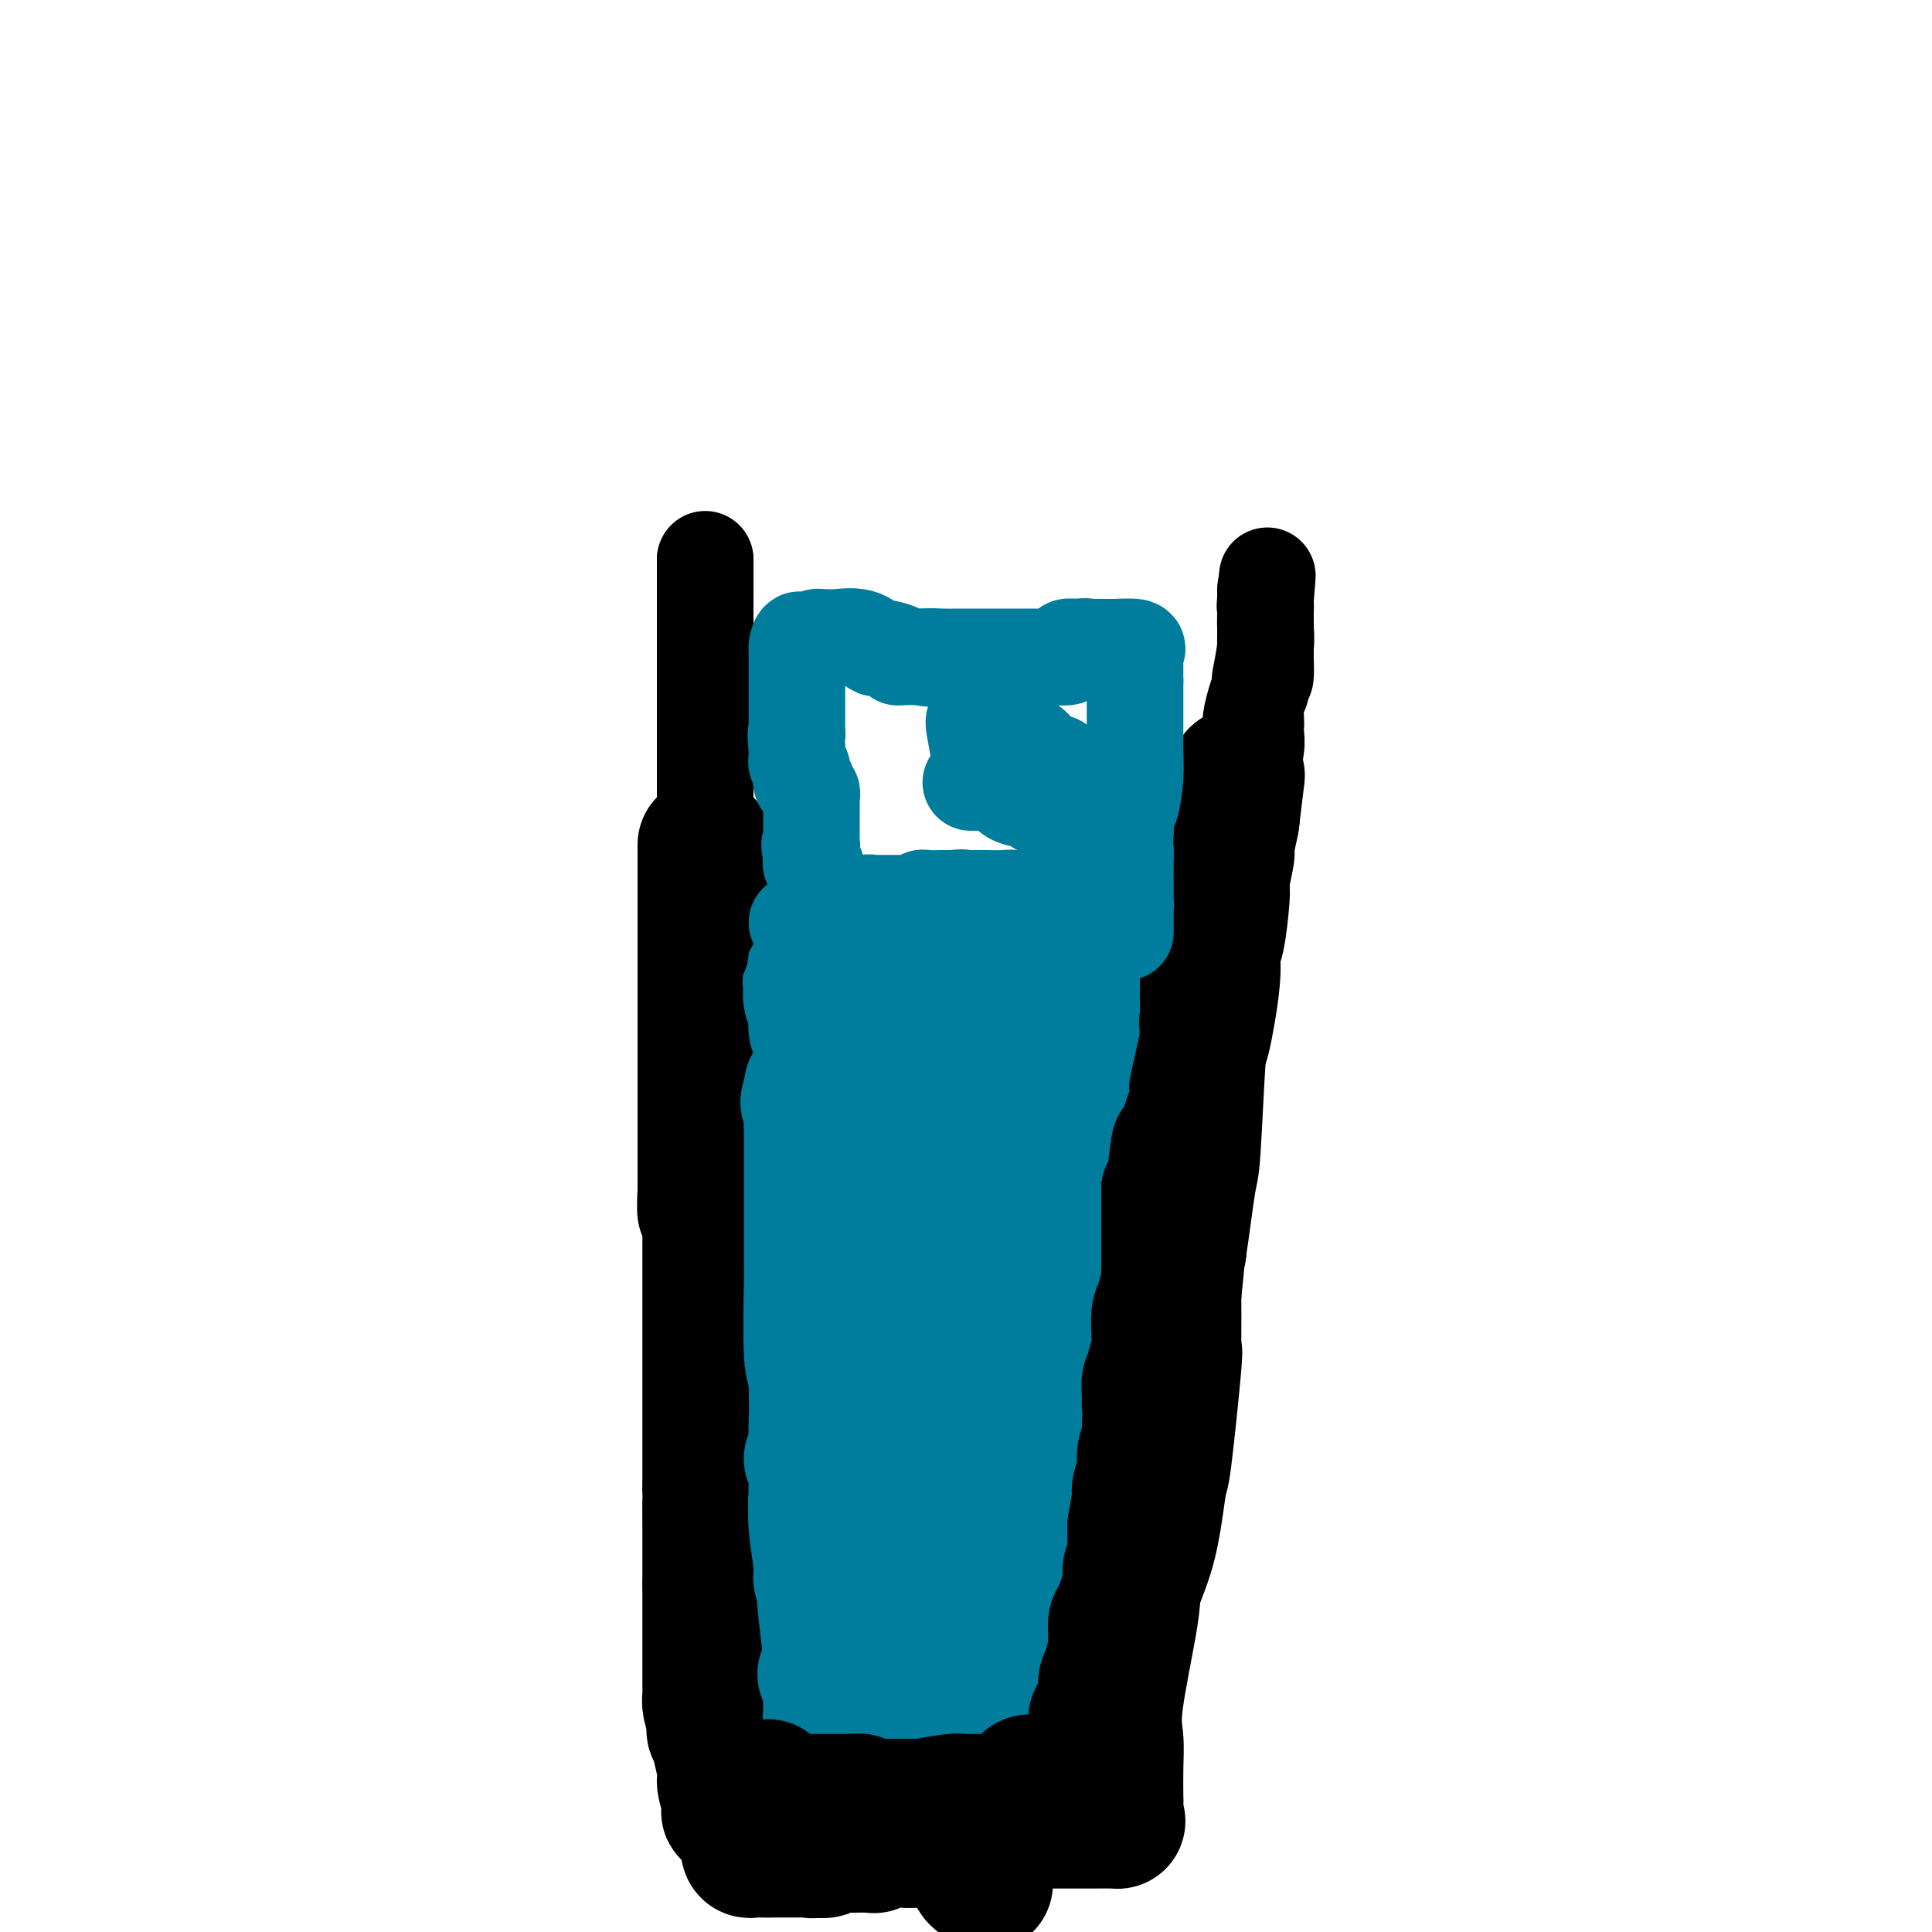 <svg viewBox='0 0 400 400' version='1.1' xmlns='http://www.w3.org/2000/svg' xmlns:xlink='http://www.w3.org/1999/xlink'><g fill='none' stroke='#000000' stroke-width='28' stroke-linecap='round' stroke-linejoin='round'><path d='M146,175c0.000,-0.108 0.000,-0.216 0,0c0.000,0.216 0.000,0.756 0,1c0.000,0.244 0.000,0.193 0,1c-0.000,0.807 -0.000,2.473 0,3c0.000,0.527 0.000,-0.085 0,0c0.000,0.085 -0.000,0.868 0,1c0.000,0.132 0.000,-0.387 0,1c0.000,1.387 0.000,4.681 0,6c0.000,1.319 0.000,0.663 0,1c0.000,0.337 0.000,1.669 0,3'/><path d='M146,192c0.000,2.693 0.000,0.925 0,1c0.000,0.075 0.000,1.995 0,3c-0.000,1.005 -0.000,1.097 0,1c0.000,-0.097 0.000,-0.384 0,0c0.000,0.384 -0.000,1.437 0,3c0.000,1.563 0.000,3.636 0,7c0.000,3.364 0.000,8.020 0,10c0.000,1.980 0.000,1.284 0,1c0.000,-0.284 0.000,-0.156 0,1c0.000,1.156 0.000,3.341 0,5c0.000,1.659 0.000,2.791 0,4c0.000,1.209 0.000,2.495 0,5c0.000,2.505 0.000,6.228 0,8c0.000,1.772 0.000,1.592 0,2c-0.000,0.408 -0.000,1.402 0,2c0.000,0.598 0.000,0.799 0,1'/><path d='M146,246c-0.061,8.496 -0.212,2.735 0,1c0.212,-1.735 0.789,0.554 1,2c0.211,1.446 0.057,2.047 0,3c-0.057,0.953 -0.015,2.257 0,3c0.015,0.743 0.004,0.925 0,2c-0.004,1.075 -0.001,3.044 0,4c0.001,0.956 0.000,0.898 0,1c-0.000,0.102 -0.000,0.365 0,1c0.000,0.635 0.000,1.643 0,3c-0.000,1.357 -0.000,3.063 0,4c0.000,0.937 0.000,1.106 0,3c-0.000,1.894 -0.000,5.515 0,9c0.000,3.485 0.000,6.835 0,8c-0.000,1.165 -0.000,0.147 0,0c0.000,-0.147 0.000,0.578 0,1c-0.000,0.422 -0.000,0.542 0,1c0.000,0.458 0.000,1.254 0,2c-0.000,0.746 -0.000,1.442 0,2c0.000,0.558 0.000,0.978 0,2c-0.000,1.022 -0.000,2.645 0,4c0.000,1.355 0.000,2.442 0,3c-0.000,0.558 -0.000,0.588 0,1c0.000,0.412 0.000,1.206 0,2'/><path d='M147,308c0.155,9.863 0.041,3.521 0,3c-0.041,-0.521 -0.011,4.777 0,7c0.011,2.223 0.003,1.369 0,1c-0.003,-0.369 -0.001,-0.254 0,1c0.001,1.254 0.000,3.645 0,5c-0.000,1.355 -0.000,1.673 0,2c0.000,0.327 0.000,0.664 0,1'/><path d='M147,328c-0.000,3.194 -0.000,1.180 0,1c0.000,-0.180 0.000,1.474 0,2c-0.000,0.526 -0.000,-0.077 0,2c0.000,2.077 0.000,6.832 0,9c-0.000,2.168 -0.000,1.747 0,2c0.000,0.253 0.000,1.181 0,2c-0.000,0.819 -0.001,1.531 0,2c0.001,0.469 0.003,0.695 0,1c-0.003,0.305 -0.011,0.690 0,1c0.011,0.310 0.041,0.545 0,1c-0.041,0.455 -0.155,1.130 0,2c0.155,0.870 0.577,1.935 1,3'/><path d='M148,356c0.029,4.333 -0.398,1.165 0,2c0.398,0.835 1.623,5.674 2,8c0.377,2.326 -0.092,2.140 0,3c0.092,0.860 0.746,2.766 1,4c0.254,1.234 0.109,1.795 0,2c-0.109,0.205 -0.183,0.055 0,0c0.183,-0.055 0.624,-0.016 1,0c0.376,0.016 0.688,0.008 1,0'/><path d='M153,375c1.251,2.939 1.879,0.788 2,0c0.121,-0.788 -0.263,-0.211 0,0c0.263,0.211 1.174,0.057 2,0c0.826,-0.057 1.568,-0.015 2,0c0.432,0.015 0.555,0.004 1,0c0.445,-0.004 1.214,-0.001 3,0c1.786,0.001 4.590,0.000 6,0c1.410,-0.000 1.426,-0.000 2,0c0.574,0.000 1.704,0.000 2,0c0.296,-0.000 -0.243,-0.000 0,0c0.243,0.000 1.268,0.001 2,0c0.732,-0.001 1.169,-0.004 2,0c0.831,0.004 2.054,0.015 3,0c0.946,-0.015 1.614,-0.056 2,0c0.386,0.056 0.488,0.207 1,0c0.512,-0.207 1.432,-0.774 2,-1c0.568,-0.226 0.784,-0.113 1,0'/><path d='M186,374c5.695,-0.280 3.431,-0.482 4,0c0.569,0.482 3.971,1.646 6,2c2.029,0.354 2.685,-0.101 3,0c0.315,0.101 0.291,0.759 2,1c1.709,0.241 5.153,0.064 7,0c1.847,-0.064 2.099,-0.017 3,0c0.901,0.017 2.452,0.002 5,0c2.548,-0.002 6.094,0.007 9,0c2.906,-0.007 5.171,-0.029 6,0c0.829,0.029 0.222,0.111 0,0c-0.222,-0.111 -0.060,-0.414 0,-1c0.060,-0.586 0.017,-1.453 0,-2c-0.017,-0.547 -0.009,-0.773 0,-1'/><path d='M231,373c0.003,-0.562 0.012,0.033 0,-1c-0.012,-1.033 -0.044,-3.694 0,-6c0.044,-2.306 0.165,-4.258 0,-6c-0.165,-1.742 -0.615,-3.275 0,-8c0.615,-4.725 2.296,-12.642 3,-17c0.704,-4.358 0.431,-5.156 1,-7c0.569,-1.844 1.981,-4.734 3,-9c1.019,-4.266 1.646,-9.908 2,-12c0.354,-2.092 0.435,-0.635 1,-5c0.565,-4.365 1.615,-14.551 2,-19c0.385,-4.449 0.104,-3.159 0,-3c-0.104,0.159 -0.030,-0.812 0,-3c0.030,-2.188 0.015,-5.594 0,-9'/><path d='M243,268c1.825,-17.351 0.387,-8.228 0,-5c-0.387,3.228 0.276,0.560 1,-4c0.724,-4.560 1.508,-11.013 2,-14c0.492,-2.987 0.691,-2.509 1,-7c0.309,-4.491 0.726,-13.949 1,-18c0.274,-4.051 0.403,-2.693 1,-5c0.597,-2.307 1.663,-8.279 2,-12c0.337,-3.721 -0.053,-5.193 0,-6c0.053,-0.807 0.549,-0.951 1,-3c0.451,-2.049 0.857,-6.003 1,-8c0.143,-1.997 0.023,-2.037 0,-2c-0.023,0.037 0.050,0.150 0,0c-0.050,-0.150 -0.224,-0.563 0,-2c0.224,-1.437 0.844,-3.899 1,-5c0.156,-1.101 -0.154,-0.842 0,-2c0.154,-1.158 0.772,-3.735 1,-5c0.228,-1.265 0.065,-1.219 0,-1c-0.065,0.219 -0.033,0.609 0,1'/><path d='M255,170c2.000,-16.333 1.000,-8.167 0,0'/></g>
<g fill='none' stroke='#007C9C' stroke-width='28' stroke-linecap='round' stroke-linejoin='round'><path d='M182,354c-0.020,-0.340 -0.041,-0.680 0,-1c0.041,-0.320 0.143,-0.622 1,-1c0.857,-0.378 2.468,-0.834 3,-1c0.532,-0.166 -0.014,-0.041 0,0c0.014,0.041 0.586,0.000 1,0c0.414,-0.000 0.668,0.041 1,0c0.332,-0.041 0.743,-0.165 1,0c0.257,0.165 0.359,0.619 0,1c-0.359,0.381 -1.180,0.691 -2,1'/><path d='M187,353c-0.427,0.308 -0.495,0.079 -1,0c-0.505,-0.079 -1.446,-0.006 -2,0c-0.554,0.006 -0.722,-0.055 -1,0c-0.278,0.055 -0.666,0.225 -1,0c-0.334,-0.225 -0.614,-0.844 -1,-1c-0.386,-0.156 -0.878,0.150 -1,0c-0.122,-0.150 0.126,-0.757 0,-1c-0.126,-0.243 -0.626,-0.122 -1,0c-0.374,0.122 -0.624,0.245 -1,0c-0.376,-0.245 -0.879,-0.858 -1,-1c-0.121,-0.142 0.140,0.186 0,0c-0.140,-0.186 -0.681,-0.887 -1,-1c-0.319,-0.113 -0.415,0.361 -1,0c-0.585,-0.361 -1.657,-1.559 -2,-2c-0.343,-0.441 0.045,-0.126 0,0c-0.045,0.126 -0.522,0.063 -1,0'/><path d='M172,347c-2.321,-0.882 -0.622,-0.086 0,0c0.622,0.086 0.167,-0.537 0,-1c-0.167,-0.463 -0.045,-0.765 0,-1c0.045,-0.235 0.012,-0.403 0,-1c-0.012,-0.597 -0.003,-1.622 0,-2c0.003,-0.378 0.001,-0.108 0,0c-0.001,0.108 -0.000,0.054 0,0'/><path d='M172,342c0.000,-0.207 0.000,1.775 0,3c-0.000,1.225 -0.000,1.693 0,2c0.000,0.307 0.000,0.452 0,1c-0.000,0.548 -0.001,1.498 0,2c0.001,0.502 0.003,0.558 0,1c-0.003,0.442 -0.013,1.272 0,2c0.013,0.728 0.049,1.355 0,2c-0.049,0.645 -0.181,1.309 0,1c0.181,-0.309 0.676,-1.589 1,-2c0.324,-0.411 0.479,0.048 1,0c0.521,-0.048 1.410,-0.601 2,-1c0.590,-0.399 0.882,-0.643 1,-1c0.118,-0.357 0.062,-0.828 1,-1c0.938,-0.172 2.870,-0.046 4,0c1.130,0.046 1.457,0.012 2,0c0.543,-0.012 1.302,-0.003 2,0c0.698,0.003 1.337,0.001 2,0c0.663,-0.001 1.352,-0.000 2,0c0.648,0.000 1.256,0.000 2,0c0.744,-0.000 1.623,-0.000 2,0c0.377,0.000 0.250,0.000 1,0c0.750,-0.000 2.375,-0.000 4,0'/><path d='M199,351c3.444,-0.000 1.554,-0.001 1,0c-0.554,0.001 0.228,0.004 1,0c0.772,-0.004 1.535,-0.014 2,0c0.465,0.014 0.632,0.053 1,0c0.368,-0.053 0.936,-0.199 1,0c0.064,0.199 -0.375,0.741 0,1c0.375,0.259 1.565,0.235 2,0c0.435,-0.235 0.117,-0.682 0,-1c-0.117,-0.318 -0.031,-0.509 0,-1c0.031,-0.491 0.009,-1.283 0,-2c-0.009,-0.717 -0.004,-1.358 0,-2'/><path d='M207,346c0.404,-4.043 1.414,-11.149 2,-15c0.586,-3.851 0.750,-4.447 1,-5c0.250,-0.553 0.588,-1.065 1,-2c0.412,-0.935 0.898,-2.295 1,-3c0.102,-0.705 -0.179,-0.755 0,-1c0.179,-0.245 0.819,-0.685 1,-1c0.181,-0.315 -0.095,-0.504 0,-1c0.095,-0.496 0.561,-1.298 1,-3c0.439,-1.702 0.850,-4.302 1,-6c0.150,-1.698 0.040,-2.492 0,-3c-0.040,-0.508 -0.011,-0.728 0,-1c0.011,-0.272 0.003,-0.594 0,-2c-0.003,-1.406 -0.001,-3.896 0,-5c0.001,-1.104 0.000,-0.820 0,-2c-0.000,-1.180 -0.000,-3.822 0,-5c0.000,-1.178 0.000,-0.893 0,-2c-0.000,-1.107 -0.000,-3.606 0,-5c0.000,-1.394 0.000,-1.684 0,-2c-0.000,-0.316 -0.000,-0.658 0,-1'/><path d='M215,281c0.060,-3.921 0.212,0.275 0,0c-0.212,-0.275 -0.786,-5.023 -1,-7c-0.214,-1.977 -0.069,-1.183 0,-2c0.069,-0.817 0.061,-3.244 0,-5c-0.061,-1.756 -0.175,-2.841 0,-4c0.175,-1.159 0.638,-2.392 1,-3c0.362,-0.608 0.621,-0.590 1,-2c0.379,-1.410 0.876,-4.247 1,-6c0.124,-1.753 -0.124,-2.420 0,-3c0.124,-0.580 0.622,-1.073 1,-3c0.378,-1.927 0.637,-5.290 1,-7c0.363,-1.710 0.828,-1.768 1,-2c0.172,-0.232 0.049,-0.638 0,-1c-0.049,-0.362 -0.025,-0.681 0,-1'/><path d='M220,235c1.386,-5.646 1.852,-5.762 2,-6c0.148,-0.238 -0.020,-0.600 0,-1c0.020,-0.400 0.230,-0.839 0,-1c-0.230,-0.161 -0.901,-0.043 -1,0c-0.099,0.043 0.372,0.012 -1,0c-1.372,-0.012 -4.589,-0.003 -6,0c-1.411,0.003 -1.018,0.001 -1,0c0.018,-0.001 -0.340,-0.001 -1,0c-0.660,0.001 -1.623,0.004 -3,0c-1.377,-0.004 -3.170,-0.015 -4,0c-0.830,0.015 -0.698,0.057 -1,0c-0.302,-0.057 -1.040,-0.211 -2,0c-0.960,0.211 -2.143,0.788 -3,1c-0.857,0.212 -1.388,0.061 -2,0c-0.612,-0.061 -1.306,-0.030 -2,0'/><path d='M195,228c-4.760,0.381 -4.162,0.834 -4,1c0.162,0.166 -0.114,0.044 -1,0c-0.886,-0.044 -2.382,-0.012 -3,0c-0.618,0.012 -0.358,0.004 -1,0c-0.642,-0.004 -2.186,-0.004 -3,0c-0.814,0.004 -0.899,0.011 -1,0c-0.101,-0.011 -0.220,-0.042 -1,0c-0.780,0.042 -2.223,0.155 -3,0c-0.777,-0.155 -0.889,-0.577 -1,-1'/><path d='M177,228c-2.963,-0.000 -1.372,-0.000 -1,0c0.372,0.000 -0.475,0.001 -1,0c-0.525,-0.001 -0.726,-0.003 -1,0c-0.274,0.003 -0.620,0.012 -1,0c-0.380,-0.012 -0.796,-0.046 -1,0c-0.204,0.046 -0.198,0.173 -1,0c-0.802,-0.173 -2.411,-0.646 -3,-1c-0.589,-0.354 -0.158,-0.589 0,-1c0.158,-0.411 0.042,-1.000 0,-1c-0.042,-0.000 -0.011,0.588 0,1c0.011,0.412 0.003,0.650 0,1c-0.003,0.350 -0.001,0.814 0,1c0.001,0.186 0.000,0.093 0,0'/><path d='M168,228c-1.392,0.061 -0.373,0.213 0,1c0.373,0.787 0.100,2.208 0,3c-0.100,0.792 -0.027,0.954 0,1c0.027,0.046 0.007,-0.023 0,0c-0.007,0.023 -0.002,0.140 0,3c0.002,2.860 0.001,8.465 0,11c-0.001,2.535 -0.000,2.000 0,3c0.000,1.000 0.000,3.534 0,5c-0.000,1.466 -0.001,1.864 0,2c0.001,0.136 0.004,0.011 0,1c-0.004,0.989 -0.015,3.094 0,4c0.015,0.906 0.056,0.614 0,4c-0.056,3.386 -0.207,10.450 0,14c0.207,3.550 0.774,3.586 1,4c0.226,0.414 0.113,1.207 0,2'/><path d='M169,286c0.156,10.258 0.046,6.902 0,8c-0.046,1.098 -0.028,6.649 0,10c0.028,3.351 0.065,4.502 0,6c-0.065,1.498 -0.232,3.342 0,6c0.232,2.658 0.862,6.130 1,8c0.138,1.870 -0.217,2.138 0,3c0.217,0.862 1.004,2.316 1,2c-0.004,-0.316 -0.801,-2.403 0,5c0.801,7.403 3.199,24.296 4,31c0.801,6.704 0.004,3.218 0,2c-0.004,-1.218 0.787,-0.168 1,0c0.213,0.168 -0.150,-0.546 0,-1c0.150,-0.454 0.813,-0.648 1,-1c0.187,-0.352 -0.102,-0.862 0,-1c0.102,-0.138 0.595,0.097 1,0c0.405,-0.097 0.721,-0.527 1,-1c0.279,-0.473 0.523,-0.988 1,-1c0.477,-0.012 1.189,0.480 2,0c0.811,-0.480 1.720,-1.933 2,-3c0.280,-1.067 -0.069,-1.750 0,-2c0.069,-0.250 0.557,-0.067 1,-1c0.443,-0.933 0.841,-2.981 1,-4c0.159,-1.019 0.080,-1.010 0,-1'/><path d='M186,351c0.367,-1.635 0.283,-1.723 1,-4c0.717,-2.277 2.234,-6.745 3,-10c0.766,-3.255 0.780,-5.298 1,-8c0.220,-2.702 0.648,-6.063 1,-8c0.352,-1.937 0.630,-2.449 1,-4c0.370,-1.551 0.831,-4.139 1,-5c0.169,-0.861 0.045,0.005 0,0c-0.045,-0.005 -0.012,-0.882 0,0c0.012,0.882 0.003,3.522 0,5c-0.003,1.478 -0.001,1.795 0,2c0.001,0.205 0.000,0.298 0,1c-0.000,0.702 -0.000,2.013 0,3c0.000,0.987 0.000,1.650 0,3c-0.000,1.350 -0.000,3.386 0,4c0.000,0.614 0.000,-0.193 0,-1'/><path d='M194,329c-0.000,2.279 -0.001,-0.524 0,-2c0.001,-1.476 0.002,-1.625 0,-2c-0.002,-0.375 -0.008,-0.976 0,-2c0.008,-1.024 0.031,-2.472 0,-3c-0.031,-0.528 -0.114,-0.137 0,-4c0.114,-3.863 0.427,-11.979 1,-20c0.573,-8.021 1.407,-15.947 2,-21c0.593,-5.053 0.943,-7.234 1,-9c0.057,-1.766 -0.181,-3.116 0,-6c0.181,-2.884 0.781,-7.301 1,-10c0.219,-2.699 0.059,-3.678 0,-4c-0.059,-0.322 -0.016,0.015 0,0c0.016,-0.015 0.004,-0.382 0,-1c-0.004,-0.618 -0.001,-1.488 0,-2c0.001,-0.512 0.000,-0.666 0,-1c-0.000,-0.334 0.001,-0.849 0,-1c-0.001,-0.151 -0.003,0.060 0,0c0.003,-0.060 0.011,-0.391 0,0c-0.011,0.391 -0.042,1.505 0,2c0.042,0.495 0.155,0.370 0,1c-0.155,0.630 -0.580,2.016 -1,3c-0.420,0.984 -0.834,1.567 -1,2c-0.166,0.433 -0.083,0.717 0,1'/><path d='M197,250c-0.475,0.970 -0.663,-0.104 -1,0c-0.337,0.104 -0.822,1.385 -1,2c-0.178,0.615 -0.048,0.564 0,1c0.048,0.436 0.013,1.360 0,2c-0.013,0.640 -0.003,0.997 0,3c0.003,2.003 0.001,5.651 0,8c-0.001,2.349 0.001,3.400 0,6c-0.001,2.600 -0.003,6.750 0,9c0.003,2.250 0.012,2.602 0,3c-0.012,0.398 -0.044,0.843 0,1c0.044,0.157 0.166,0.027 0,0c-0.166,-0.027 -0.619,0.050 -1,-1c-0.381,-1.050 -0.690,-3.227 -1,-6c-0.310,-2.773 -0.622,-6.143 -1,-11c-0.378,-4.857 -0.822,-11.200 -1,-14c-0.178,-2.800 -0.089,-2.056 0,-2c0.089,0.056 0.179,-0.575 0,-1c-0.179,-0.425 -0.625,-0.644 -1,-1c-0.375,-0.356 -0.678,-0.848 -1,-1c-0.322,-0.152 -0.664,0.036 -1,0c-0.336,-0.036 -0.668,-0.296 -1,0c-0.332,0.296 -0.666,1.148 -1,2'/><path d='M186,250c-0.951,-0.000 -0.830,-0.000 -1,0c-0.170,0.000 -0.633,0.000 -1,0c-0.367,-0.000 -0.638,-0.000 -1,0c-0.362,0.000 -0.815,0.001 -1,0c-0.185,-0.001 -0.103,-0.004 0,0c0.103,0.004 0.228,0.015 0,0c-0.228,-0.015 -0.807,-0.057 -1,0c-0.193,0.057 -0.000,0.211 0,0c0.000,-0.211 -0.192,-0.788 0,-1c0.192,-0.212 0.769,-0.061 1,0c0.231,0.061 0.115,0.030 0,0'/><path d='M182,249c0.017,-0.159 2.060,-0.058 3,0c0.940,0.058 0.777,0.072 1,0c0.223,-0.072 0.831,-0.230 1,0c0.169,0.230 -0.102,0.849 0,1c0.102,0.151 0.578,-0.166 1,0c0.422,0.166 0.792,0.814 1,1c0.208,0.186 0.256,-0.092 1,1c0.744,1.092 2.185,3.554 3,5c0.815,1.446 1.003,1.877 1,2c-0.003,0.123 -0.197,-0.062 0,0c0.197,0.062 0.787,0.370 1,1c0.213,0.630 0.050,1.581 0,2c-0.050,0.419 0.014,0.305 0,1c-0.014,0.695 -0.106,2.200 0,3c0.106,0.800 0.410,0.895 1,2c0.590,1.105 1.467,3.221 2,4c0.533,0.779 0.724,0.223 1,0c0.276,-0.223 0.638,-0.111 1,0'/><path d='M200,272c1.517,2.907 0.308,0.173 0,-1c-0.308,-1.173 0.284,-0.785 1,-1c0.716,-0.215 1.556,-1.032 2,-2c0.444,-0.968 0.494,-2.087 1,-3c0.506,-0.913 1.470,-1.621 2,-2c0.530,-0.379 0.627,-0.430 1,-1c0.373,-0.570 1.021,-1.659 1,-2c-0.021,-0.341 -0.710,0.066 0,0c0.710,-0.066 2.820,-0.606 4,-1c1.180,-0.394 1.429,-0.641 2,-1c0.571,-0.359 1.462,-0.828 2,-1c0.538,-0.172 0.722,-0.046 1,0c0.278,0.046 0.651,0.013 1,0c0.349,-0.013 0.675,-0.007 1,0'/><path d='M219,257c1.928,-0.512 1.249,-0.292 1,0c-0.249,0.292 -0.067,0.656 0,1c0.067,0.344 0.018,0.668 0,1c-0.018,0.332 -0.005,0.670 0,1c0.005,0.330 0.001,0.651 0,1c-0.001,0.349 -0.000,0.727 0,1c0.000,0.273 0.000,0.440 0,1c-0.000,0.560 -0.000,1.511 0,2c0.000,0.489 0.000,0.515 0,1c-0.000,0.485 -0.000,1.429 0,2c0.000,0.571 0.000,0.769 0,1c-0.000,0.231 -0.000,0.495 0,1c0.000,0.505 0.000,1.253 0,2'/><path d='M220,272c0.155,2.657 0.041,1.798 0,2c-0.041,0.202 -0.011,1.463 0,2c0.011,0.537 0.003,0.350 0,0c-0.003,-0.350 -0.001,-0.864 0,1c0.001,1.864 0.000,6.104 0,8c-0.000,1.896 -0.000,1.448 0,1'/><path d='M220,286c0.000,2.592 0.000,2.071 0,2c-0.000,-0.071 0.000,0.307 0,2c-0.000,1.693 0.000,4.701 0,6c-0.000,1.299 0.000,0.888 0,1c0.000,0.112 0.000,0.746 0,1c0.000,0.254 0.000,0.127 0,0'/><path d='M213,362c-0.341,0.008 -0.683,0.016 -1,0c-0.317,-0.016 -0.611,-0.057 -1,0c-0.389,0.057 -0.873,0.211 -1,0c-0.127,-0.211 0.103,-0.788 0,-1c-0.103,-0.212 -0.537,-0.061 -1,0c-0.463,0.061 -0.953,0.030 -1,0c-0.047,-0.030 0.348,-0.060 0,0c-0.348,0.060 -1.441,0.210 -2,0c-0.559,-0.210 -0.584,-0.781 -1,-1c-0.416,-0.219 -1.224,-0.087 -2,0c-0.776,0.087 -1.520,0.128 -2,0c-0.480,-0.128 -0.696,-0.426 -1,-1c-0.304,-0.574 -0.697,-1.424 -1,-2c-0.303,-0.576 -0.515,-0.879 -1,-1c-0.485,-0.121 -1.242,-0.061 -2,0'/><path d='M196,356c-3.034,-1.377 -2.120,-1.819 -2,-2c0.120,-0.181 -0.556,-0.100 -1,0c-0.444,0.100 -0.658,0.219 -1,0c-0.342,-0.219 -0.812,-0.777 -1,-1c-0.188,-0.223 -0.094,-0.112 0,0'/></g>
<g fill='none' stroke='#000000' stroke-width='28' stroke-linecap='round' stroke-linejoin='round'><path d='M204,390c0.083,-0.447 0.166,-0.894 0,-1c-0.166,-0.106 -0.581,0.127 -1,0c-0.419,-0.127 -0.843,-0.616 -1,-1c-0.157,-0.384 -0.046,-0.662 0,-1c0.046,-0.338 0.028,-0.735 0,-1c-0.028,-0.265 -0.065,-0.397 0,-1c0.065,-0.603 0.230,-1.679 0,-2c-0.230,-0.321 -0.857,0.111 -1,0c-0.143,-0.111 0.197,-0.766 0,-1c-0.197,-0.234 -0.933,-0.049 -1,0c-0.067,0.049 0.533,-0.040 0,0c-0.533,0.040 -2.199,0.207 -3,0c-0.801,-0.207 -0.739,-0.787 -1,-1c-0.261,-0.213 -0.847,-0.057 -1,0c-0.153,0.057 0.128,0.015 0,0c-0.128,-0.015 -0.664,-0.004 -1,0c-0.336,0.004 -0.471,0.001 -1,0c-0.529,-0.001 -1.451,-0.000 -2,0c-0.549,0.000 -0.725,0.000 -1,0c-0.275,-0.000 -0.650,-0.000 -1,0c-0.350,0.000 -0.675,0.000 -1,0'/><path d='M188,381c-3.312,-0.215 -5.092,-0.254 -6,0c-0.908,0.254 -0.944,0.800 -1,1c-0.056,0.200 -0.134,0.054 -1,0c-0.866,-0.054 -2.521,-0.015 -3,0c-0.479,0.015 0.219,0.008 0,0c-0.219,-0.008 -1.354,-0.016 -2,0c-0.646,0.016 -0.802,0.056 -1,0c-0.198,-0.056 -0.438,-0.207 -1,0c-0.562,0.207 -1.446,0.774 -2,1c-0.554,0.226 -0.777,0.113 -1,0'/><path d='M170,383c-2.975,0.309 -1.413,0.083 -1,0c0.413,-0.083 -0.323,-0.022 -1,0c-0.677,0.022 -1.294,0.006 -2,0c-0.706,-0.006 -1.501,-0.002 -2,0c-0.499,0.002 -0.701,0.000 -1,0c-0.299,-0.000 -0.696,-0.000 -1,0c-0.304,0.000 -0.515,0.000 -1,0c-0.485,-0.000 -1.242,-0.000 -2,0'/><path d='M159,383c-1.879,-0.001 -1.078,-0.004 -1,0c0.078,0.004 -0.568,0.015 -1,0c-0.432,-0.015 -0.649,-0.057 -1,0c-0.351,0.057 -0.836,0.211 -1,0c-0.164,-0.211 -0.006,-0.788 0,-1c0.006,-0.212 -0.141,-0.061 0,0c0.141,0.061 0.571,0.030 1,0'/><path d='M156,382c-0.452,-0.325 -0.083,-0.636 0,-1c0.083,-0.364 -0.122,-0.780 0,-1c0.122,-0.220 0.569,-0.244 1,-1c0.431,-0.756 0.847,-2.246 1,-3c0.153,-0.754 0.045,-0.774 0,-1c-0.045,-0.226 -0.026,-0.657 0,-1c0.026,-0.343 0.060,-0.597 0,-1c-0.060,-0.403 -0.213,-0.955 0,-1c0.213,-0.045 0.793,0.419 1,0c0.207,-0.419 0.041,-1.720 0,-2c-0.041,-0.280 0.044,0.460 0,1c-0.044,0.540 -0.215,0.881 0,1c0.215,0.119 0.818,0.018 1,0c0.182,-0.018 -0.056,0.048 0,0c0.056,-0.048 0.407,-0.209 1,0c0.593,0.209 1.429,0.787 2,1c0.571,0.213 0.877,0.061 1,0c0.123,-0.061 0.061,-0.030 0,0'/><path d='M164,373c0.879,0.464 0.577,0.124 1,0c0.423,-0.124 1.570,-0.033 2,0c0.430,0.033 0.143,0.009 1,0c0.857,-0.009 2.859,-0.002 4,0c1.141,0.002 1.423,0.001 2,0c0.577,-0.001 1.451,-0.000 2,0c0.549,0.000 0.775,0.000 1,0'/><path d='M177,373c1.903,-0.061 0.162,-0.212 0,0c-0.162,0.212 1.257,0.789 2,1c0.743,0.211 0.812,0.057 1,0c0.188,-0.057 0.497,-0.015 1,0c0.503,0.015 1.201,0.005 1,0c-0.201,-0.005 -1.301,-0.005 0,0c1.301,0.005 5.003,0.015 7,0c1.997,-0.015 2.289,-0.057 2,0c-0.289,0.057 -1.158,0.211 0,0c1.158,-0.211 4.344,-0.789 6,-1c1.656,-0.211 1.782,-0.057 2,0c0.218,0.057 0.528,0.015 1,0c0.472,-0.015 1.107,-0.004 2,0c0.893,0.004 2.043,0.001 3,0c0.957,-0.001 1.721,-0.001 2,0c0.279,0.001 0.075,0.001 1,0c0.925,-0.001 2.980,-0.004 4,0c1.020,0.004 1.006,0.013 1,0c-0.006,-0.013 -0.005,-0.050 0,0c0.005,0.050 0.012,0.187 0,0c-0.012,-0.187 -0.045,-0.700 0,-1c0.045,-0.300 0.166,-0.389 0,-1c-0.166,-0.611 -0.619,-1.746 0,-2c0.619,-0.254 2.309,0.373 4,1'/><path d='M217,370c0.831,0.171 0.909,0.098 1,0c0.091,-0.098 0.194,-0.222 1,0c0.806,0.222 2.313,0.791 3,1c0.687,0.209 0.552,0.057 1,0c0.448,-0.057 1.479,-0.018 2,0c0.521,0.018 0.532,0.015 1,0c0.468,-0.015 1.394,-0.042 2,0c0.606,0.042 0.891,0.152 1,0c0.109,-0.152 0.043,-0.565 0,-1c-0.043,-0.435 -0.064,-0.890 0,-1c0.064,-0.110 0.213,0.125 0,0c-0.213,-0.125 -0.789,-0.611 -1,-1c-0.211,-0.389 -0.057,-0.682 0,-1c0.057,-0.318 0.016,-0.662 0,-1c-0.016,-0.338 -0.008,-0.669 0,-1'/><path d='M228,365c0.061,-1.151 0.212,-1.029 0,-1c-0.212,0.029 -0.789,-0.033 -1,0c-0.211,0.033 -0.057,0.163 0,0c0.057,-0.163 0.015,-0.618 0,-1c-0.015,-0.382 -0.004,-0.692 0,-1c0.004,-0.308 0.001,-0.616 0,-1c-0.001,-0.384 -0.001,-0.844 0,-1c0.001,-0.156 0.004,-0.006 0,0c-0.004,0.006 -0.016,-0.130 0,-1c0.016,-0.870 0.061,-2.475 0,-3c-0.061,-0.525 -0.226,0.028 0,0c0.226,-0.028 0.845,-0.637 1,-1c0.155,-0.363 -0.154,-0.479 0,-1c0.154,-0.521 0.773,-1.448 1,-2c0.227,-0.552 0.064,-0.728 0,-1c-0.064,-0.272 -0.027,-0.640 0,-1c0.027,-0.360 0.046,-0.712 0,-1c-0.046,-0.288 -0.156,-0.511 0,-1c0.156,-0.489 0.578,-1.245 1,-2'/><path d='M230,346c0.536,-3.538 0.877,-2.884 1,-3c0.123,-0.116 0.027,-1.004 0,-2c-0.027,-0.996 0.016,-2.101 0,-3c-0.016,-0.899 -0.092,-1.593 0,-2c0.092,-0.407 0.350,-0.529 1,-2c0.650,-1.471 1.691,-4.292 2,-6c0.309,-1.708 -0.113,-2.302 0,-3c0.113,-0.698 0.762,-1.499 1,-2c0.238,-0.501 0.064,-0.700 0,-1c-0.064,-0.300 -0.017,-0.699 0,-1c0.017,-0.301 0.005,-0.504 0,-1c-0.005,-0.496 -0.001,-1.285 0,-2c0.001,-0.715 0.001,-1.358 0,-2'/><path d='M235,316c0.995,-5.941 0.984,-5.793 1,-6c0.016,-0.207 0.061,-0.768 0,-1c-0.061,-0.232 -0.226,-0.134 0,-1c0.226,-0.866 0.844,-2.696 1,-4c0.156,-1.304 -0.150,-2.082 0,-3c0.150,-0.918 0.757,-1.977 1,-3c0.243,-1.023 0.121,-2.012 0,-3'/><path d='M238,295c0.459,-4.079 0.108,-3.778 0,-4c-0.108,-0.222 0.027,-0.969 0,-2c-0.027,-1.031 -0.218,-2.347 0,-3c0.218,-0.653 0.843,-0.643 1,-1c0.157,-0.357 -0.155,-1.081 0,-2c0.155,-0.919 0.778,-2.034 1,-3c0.222,-0.966 0.045,-1.783 0,-2c-0.045,-0.217 0.044,0.165 0,-1c-0.044,-1.165 -0.219,-3.879 0,-5c0.219,-1.121 0.833,-0.649 1,-1c0.167,-0.351 -0.113,-1.525 0,-2c0.113,-0.475 0.618,-0.251 1,-2c0.382,-1.749 0.641,-5.471 1,-7c0.359,-1.529 0.817,-0.865 1,-1c0.183,-0.135 0.092,-1.067 0,-2'/><path d='M244,257c0.928,-6.617 0.249,-4.159 0,-4c-0.249,0.159 -0.069,-1.981 0,-3c0.069,-1.019 0.026,-0.918 0,-1c-0.026,-0.082 -0.036,-0.347 0,-1c0.036,-0.653 0.119,-1.695 0,-2c-0.119,-0.305 -0.438,0.125 0,-2c0.438,-2.125 1.634,-6.806 2,-9c0.366,-2.194 -0.098,-1.900 0,-2c0.098,-0.100 0.758,-0.594 1,-1c0.242,-0.406 0.065,-0.725 0,-1c-0.065,-0.275 -0.019,-0.507 0,-1c0.019,-0.493 0.009,-1.246 0,-2'/><path d='M247,228c0.911,-8.289 1.689,-14.511 2,-17c0.311,-2.489 0.156,-1.244 0,0'/></g>
<g fill='none' stroke='#007C9C' stroke-width='28' stroke-linecap='round' stroke-linejoin='round'><path d='M168,302c0.422,0.560 0.844,1.121 1,2c0.156,0.879 0.045,2.077 0,3c-0.045,0.923 -0.026,1.572 0,2c0.026,0.428 0.059,0.636 0,1c-0.059,0.364 -0.209,0.886 0,1c0.209,0.114 0.778,-0.179 1,0c0.222,0.179 0.098,0.830 0,1c-0.098,0.170 -0.170,-0.141 0,0c0.170,0.141 0.581,0.735 1,1c0.419,0.265 0.844,0.201 1,0c0.156,-0.201 0.042,-0.541 0,-1c-0.042,-0.459 -0.011,-1.039 0,-2c0.011,-0.961 0.002,-2.304 0,-3c-0.002,-0.696 0.002,-0.745 0,-1c-0.002,-0.255 -0.012,-0.718 0,-3c0.012,-2.282 0.045,-6.385 0,-9c-0.045,-2.615 -0.170,-3.742 0,-5c0.170,-1.258 0.634,-2.645 1,-8c0.366,-5.355 0.633,-14.677 1,-20c0.367,-5.323 0.833,-6.648 1,-8c0.167,-1.352 0.034,-2.730 0,-4c-0.034,-1.270 0.032,-2.433 0,-3c-0.032,-0.567 -0.163,-0.537 0,-1c0.163,-0.463 0.618,-1.418 1,-2c0.382,-0.582 0.691,-0.791 1,-1'/><path d='M177,242c0.944,-11.083 0.305,-3.290 0,-1c-0.305,2.290 -0.274,-0.922 0,-2c0.274,-1.078 0.793,-0.022 1,0c0.207,0.022 0.104,-0.989 0,-2'/><path d='M178,237c0.159,-1.397 0.057,-2.389 0,-3c-0.057,-0.611 -0.068,-0.842 0,-1c0.068,-0.158 0.214,-0.244 0,-1c-0.214,-0.756 -0.788,-2.181 -1,-3c-0.212,-0.819 -0.061,-1.031 0,-1c0.061,0.031 0.031,0.306 0,0c-0.031,-0.306 -0.064,-1.191 0,-2c0.064,-0.809 0.225,-1.540 0,-2c-0.225,-0.460 -0.835,-0.648 -1,-1c-0.165,-0.352 0.114,-0.869 0,-1c-0.114,-0.131 -0.623,0.123 -1,0c-0.377,-0.123 -0.622,-0.624 -1,-1c-0.378,-0.376 -0.890,-0.626 -1,-1c-0.110,-0.374 0.181,-0.873 0,-1c-0.181,-0.127 -0.836,0.117 -1,0c-0.164,-0.117 0.163,-0.593 0,-1c-0.163,-0.407 -0.814,-0.743 -1,-1c-0.186,-0.257 0.094,-0.435 0,-1c-0.094,-0.565 -0.561,-1.516 -1,-2c-0.439,-0.484 -0.850,-0.501 -1,-1c-0.150,-0.499 -0.040,-1.481 0,-2c0.040,-0.519 0.012,-0.577 0,-1c-0.012,-0.423 -0.006,-1.212 0,-2'/><path d='M169,208c-1.628,-4.544 -1.199,-1.404 -1,-1c0.199,0.404 0.169,-1.930 0,-3c-0.169,-1.070 -0.477,-0.877 0,-1c0.477,-0.123 1.738,-0.561 3,-1'/><path d='M171,202c0.190,-1.171 -0.335,-1.098 0,-1c0.335,0.098 1.529,0.223 2,0c0.471,-0.223 0.220,-0.792 0,-1c-0.220,-0.208 -0.410,-0.056 0,0c0.410,0.056 1.418,0.015 2,0c0.582,-0.015 0.738,-0.004 1,0c0.262,0.004 0.631,0.002 1,0'/><path d='M177,200c0.759,-0.248 -0.343,0.130 0,0c0.343,-0.130 2.132,-0.770 3,-1c0.868,-0.230 0.814,-0.051 1,0c0.186,0.051 0.611,-0.025 1,0c0.389,0.025 0.742,0.150 1,0c0.258,-0.150 0.421,-0.576 1,-1c0.579,-0.424 1.572,-0.846 2,-1c0.428,-0.154 0.289,-0.041 1,0c0.711,0.041 2.270,0.011 3,0c0.730,-0.011 0.631,-0.003 1,0c0.369,0.003 1.204,0.001 2,0c0.796,-0.001 1.551,-0.000 2,0c0.449,0.000 0.593,0.000 1,0c0.407,-0.000 1.078,-0.000 2,0c0.922,0.000 2.094,0.000 3,0c0.906,-0.000 1.544,-0.000 2,0c0.456,0.000 0.728,0.000 1,0'/><path d='M204,197c4.146,-0.464 1.009,-0.124 0,0c-1.009,0.124 0.108,0.033 1,0c0.892,-0.033 1.559,-0.009 2,0c0.441,0.009 0.656,0.003 1,0c0.344,-0.003 0.817,-0.004 1,0c0.183,0.004 0.076,0.011 1,0c0.924,-0.011 2.878,-0.041 4,0c1.122,0.041 1.413,0.155 2,0c0.587,-0.155 1.470,-0.577 2,-1c0.530,-0.423 0.705,-0.845 1,-1c0.295,-0.155 0.709,-0.042 1,0c0.291,0.042 0.460,0.011 1,0c0.540,-0.011 1.451,-0.004 2,0c0.549,0.004 0.735,0.004 1,0c0.265,-0.004 0.607,-0.011 1,0c0.393,0.011 0.837,0.042 1,0c0.163,-0.042 0.047,-0.155 0,0c-0.047,0.155 -0.023,0.577 0,1'/><path d='M226,196c3.359,0.024 0.756,0.584 0,1c-0.756,0.416 0.333,0.688 1,1c0.667,0.312 0.911,0.665 1,1c0.089,0.335 0.024,0.654 0,1c-0.024,0.346 -0.006,0.721 0,1c0.006,0.279 0.002,0.462 0,1c-0.002,0.538 -0.000,1.430 0,1c0.000,-0.430 0.000,-2.183 0,1c-0.000,3.183 -0.000,11.303 0,15c0.000,3.697 0.000,2.970 0,3c-0.000,0.030 -0.000,0.815 0,2c0.000,1.185 0.001,2.768 0,4c-0.001,1.232 -0.003,2.112 0,3c0.003,0.888 0.011,1.786 0,2c-0.011,0.214 -0.041,-0.254 0,0c0.041,0.254 0.155,1.231 0,2c-0.155,0.769 -0.578,1.330 -1,2c-0.422,0.670 -0.845,1.450 -1,2c-0.155,0.550 -0.044,0.872 0,1c0.044,0.128 0.022,0.064 0,0'/><path d='M226,240c-0.956,6.773 -3.346,1.706 -4,0c-0.654,-1.706 0.430,-0.049 0,0c-0.430,0.049 -2.373,-1.509 -3,-2c-0.627,-0.491 0.061,0.084 -2,-2c-2.061,-2.084 -6.870,-6.826 -9,-9c-2.130,-2.174 -1.581,-1.778 -2,-2c-0.419,-0.222 -1.808,-1.061 -2,-1c-0.192,0.061 0.811,1.022 -1,0c-1.811,-1.022 -6.436,-4.028 -8,-5c-1.564,-0.972 -0.068,0.091 0,0c0.068,-0.091 -1.292,-1.337 -2,-2c-0.708,-0.663 -0.764,-0.742 -1,-1c-0.236,-0.258 -0.651,-0.695 -1,-1c-0.349,-0.305 -0.631,-0.478 -1,-1c-0.369,-0.522 -0.826,-1.394 -1,-2c-0.174,-0.606 -0.066,-0.946 0,-1c0.066,-0.054 0.089,0.179 0,0c-0.089,-0.179 -0.292,-0.770 0,-1c0.292,-0.230 1.079,-0.100 2,0c0.921,0.100 1.978,0.172 3,0c1.022,-0.172 2.011,-0.586 3,-1'/><path d='M197,209c1.820,-0.629 2.368,-0.701 3,-1c0.632,-0.299 1.346,-0.826 2,-1c0.654,-0.174 1.247,0.005 2,0c0.753,-0.005 1.664,-0.194 2,0c0.336,0.194 0.096,0.770 0,1c-0.096,0.230 -0.048,0.115 0,0'/></g>
<g fill='none' stroke='#000000' stroke-width='20' stroke-linecap='round' stroke-linejoin='round'><path d='M238,270c0.000,-0.310 0.000,-0.620 0,-1c0.000,-0.380 0.000,-0.829 0,-1c0.000,-0.171 0.000,-0.063 0,0c0.000,0.063 -0.000,0.080 0,-1c0.000,-1.080 0.000,-3.259 0,-4c-0.000,-0.741 -0.000,-0.044 0,0c0.000,0.044 0.000,-0.565 0,-1c0.000,-0.435 0.000,-0.698 0,-1c-0.000,-0.302 -0.000,-0.644 0,-1c0.000,-0.356 0.000,-0.725 0,-1c-0.000,-0.275 0.000,-0.455 0,-1c0.000,-0.545 -0.000,-1.454 0,-2c0.000,-0.546 0.000,-0.727 0,-1c0.000,-0.273 0.000,-0.636 0,-1'/><path d='M238,254c0.000,-2.597 0.000,-1.090 0,-1c0.000,0.090 0.000,-1.238 0,-2c0.000,-0.762 -0.000,-0.957 0,-1c0.000,-0.043 0.000,0.065 0,0c-0.000,-0.065 -0.000,-0.304 0,-1c0.000,-0.696 0.000,-1.848 0,-3'/><path d='M238,246c0.179,-1.292 0.625,-0.524 1,-2c0.375,-1.476 0.679,-5.198 1,-7c0.321,-1.802 0.660,-1.686 1,-2c0.340,-0.314 0.680,-1.060 1,-2c0.320,-0.940 0.620,-2.075 1,-3c0.380,-0.925 0.842,-1.640 1,-2c0.158,-0.360 0.014,-0.365 0,-1c-0.014,-0.635 0.101,-1.900 0,-2c-0.101,-0.100 -0.419,0.965 0,-1c0.419,-1.965 1.576,-6.960 2,-9c0.424,-2.040 0.114,-1.124 0,-1c-0.114,0.124 -0.031,-0.544 0,-1c0.031,-0.456 0.009,-0.702 0,-1c-0.009,-0.298 -0.004,-0.649 0,-1'/><path d='M246,211c1.238,-5.400 0.332,-1.401 0,0c-0.332,1.401 -0.089,0.202 0,-1c0.089,-1.202 0.024,-2.408 0,-3c-0.024,-0.592 -0.006,-0.571 0,-1c0.006,-0.429 0.002,-1.308 0,-2c-0.002,-0.692 -0.000,-1.198 0,-1c0.000,0.198 0.000,1.098 0,-1c-0.000,-2.098 -0.000,-7.196 0,-9c0.000,-1.804 0.000,-0.315 0,0c-0.000,0.315 0.000,-0.546 0,-1c-0.000,-0.454 -0.000,-0.503 0,-1c0.000,-0.497 0.000,-1.442 0,-2c-0.000,-0.558 -0.001,-0.728 0,-1c0.001,-0.272 0.003,-0.646 0,-1c-0.003,-0.354 -0.012,-0.689 0,-1c0.012,-0.311 0.044,-0.599 0,-1c-0.044,-0.401 -0.166,-0.916 0,-1c0.166,-0.084 0.619,0.262 1,0c0.381,-0.262 0.691,-1.131 1,-2'/><path d='M248,182c0.311,-5.622 0.089,-5.178 0,-5c-0.089,0.178 -0.044,0.089 0,0'/></g>
<g fill='none' stroke='#007C9C' stroke-width='20' stroke-linecap='round' stroke-linejoin='round'><path d='M165,191c0.344,-0.033 0.687,-0.065 1,0c0.313,0.065 0.595,0.228 1,0c0.405,-0.228 0.934,-0.846 1,-1c0.066,-0.154 -0.332,0.155 0,0c0.332,-0.155 1.395,-0.774 2,-1c0.605,-0.226 0.754,-0.060 1,0c0.246,0.060 0.591,0.012 1,0c0.409,-0.012 0.883,0.011 1,0c0.117,-0.011 -0.123,-0.055 0,0c0.123,0.055 0.610,0.211 1,0c0.390,-0.211 0.682,-0.788 1,-1c0.318,-0.212 0.662,-0.061 1,0c0.338,0.061 0.669,0.030 1,0'/><path d='M177,188c2.050,-0.403 1.175,0.088 1,0c-0.175,-0.088 0.349,-0.756 1,-1c0.651,-0.244 1.430,-0.065 2,0c0.570,0.065 0.930,0.018 1,0c0.070,-0.018 -0.150,-0.005 0,0c0.150,0.005 0.670,0.001 1,0c0.330,-0.001 0.468,-0.001 1,0c0.532,0.001 1.456,0.001 2,0c0.544,-0.001 0.706,-0.004 1,0c0.294,0.004 0.720,0.015 1,0c0.280,-0.015 0.412,-0.057 1,0c0.588,0.057 1.630,0.211 2,0c0.370,-0.211 0.066,-0.789 0,-1c-0.066,-0.211 0.106,-0.057 1,0c0.894,0.057 2.510,0.015 3,0c0.490,-0.015 -0.146,-0.004 0,0c0.146,0.004 1.073,0.002 2,0'/><path d='M197,186c3.432,-0.309 2.012,-0.083 2,0c-0.012,0.083 1.384,0.022 2,0c0.616,-0.022 0.453,-0.007 1,0c0.547,0.007 1.806,0.006 2,0c0.194,-0.006 -0.677,-0.015 0,0c0.677,0.015 2.902,0.056 4,0c1.098,-0.056 1.071,-0.207 2,0c0.929,0.207 2.816,0.772 4,1c1.184,0.228 1.665,0.117 2,0c0.335,-0.117 0.524,-0.242 1,0c0.476,0.242 1.241,0.849 2,1c0.759,0.151 1.514,-0.156 2,0c0.486,0.156 0.705,0.774 1,1c0.295,0.226 0.667,0.061 1,0c0.333,-0.061 0.628,-0.016 1,0c0.372,0.016 0.821,0.005 1,0c0.179,-0.005 0.090,-0.002 0,0'/></g>
<g fill='none' stroke='#000000' stroke-width='20' stroke-linecap='round' stroke-linejoin='round'><path d='M145,197c0.000,0.090 0.000,0.180 0,0c-0.000,-0.180 -0.000,-0.628 0,-1c0.000,-0.372 0.000,-0.666 0,-1c-0.000,-0.334 -0.001,-0.708 0,-1c0.001,-0.292 0.004,-0.504 0,-1c-0.004,-0.496 -0.015,-1.277 0,-2c0.015,-0.723 0.057,-1.388 0,-2c-0.057,-0.612 -0.211,-1.172 0,-3c0.211,-1.828 0.789,-4.922 1,-6c0.211,-1.078 0.057,-0.138 0,0c-0.057,0.138 -0.015,-0.527 0,-1c0.015,-0.473 0.004,-0.756 0,-1c-0.004,-0.244 -0.001,-0.450 0,-1c0.001,-0.550 0.000,-1.443 0,-2c-0.000,-0.557 -0.000,-0.779 0,-1'/><path d='M146,174c0.155,-3.777 0.041,-1.721 0,-1c-0.041,0.721 -0.011,0.107 0,-1c0.011,-1.107 0.003,-2.707 0,-3c-0.003,-0.293 -0.001,0.720 0,-1c0.001,-1.720 0.000,-6.174 0,-8c-0.000,-1.826 -0.000,-1.024 0,-1c0.000,0.024 0.000,-0.729 0,-1c-0.000,-0.271 -0.000,-0.062 0,-1c0.000,-0.938 0.000,-3.025 0,-4c-0.000,-0.975 -0.000,-0.838 0,-1c0.000,-0.162 0.000,-0.625 0,-1c-0.000,-0.375 -0.000,-0.664 0,-1c0.000,-0.336 0.000,-0.720 0,-1c-0.000,-0.280 -0.000,-0.457 0,-1c0.000,-0.543 0.000,-1.454 0,-2c-0.000,-0.546 -0.000,-0.727 0,-1c0.000,-0.273 0.000,-0.636 0,-1'/><path d='M146,144c0.000,-4.788 0.000,-1.758 0,-1c0.000,0.758 0.000,-0.756 0,-2c-0.000,-1.244 -0.000,-2.218 0,-3c0.000,-0.782 0.000,-1.370 0,-2c0.000,-0.630 -0.000,-1.300 0,-2c0.000,-0.700 0.000,-1.428 0,-2c0.000,-0.572 0.000,-0.986 0,-2c0.000,-1.014 0.000,-2.626 0,-4c0.000,-1.374 0.000,-2.509 0,-3c0.000,-0.491 0.000,-0.336 0,-1c0.000,-0.664 0.000,-2.145 0,-3c0.000,-0.855 0.000,-1.085 0,-1c0.000,0.085 0.000,0.484 0,0c0.000,-0.484 0.000,-1.853 0,-2c0.000,-0.147 0.000,0.926 0,2'/><path d='M146,118c0.000,-4.137 0.000,-1.479 0,0c0.000,1.479 0.000,1.777 0,2c-0.000,0.223 -0.000,0.369 0,1c0.000,0.631 0.000,1.746 0,3c0.000,1.254 -0.000,2.648 0,3c0.000,0.352 0.000,-0.336 0,1c0.000,1.336 0.000,4.697 0,6c0.000,1.303 0.000,0.549 0,2c0.000,1.451 0.000,5.106 0,7c0.000,1.894 0.000,2.027 0,2c0.000,-0.027 0.000,-0.215 0,1c0.000,1.215 0.000,3.831 0,5c0.000,1.169 0.000,0.889 0,1c0.000,0.111 0.000,0.612 0,1c-0.000,0.388 -0.000,0.664 0,1c0.000,0.336 0.000,0.731 0,1c-0.000,0.269 -0.000,0.412 0,1c0.000,0.588 0.000,1.620 0,2c-0.000,0.380 -0.000,0.109 0,0c0.000,-0.109 0.000,-0.054 0,0'/><path d='M257,175c-0.016,0.193 -0.033,0.386 0,0c0.033,-0.386 0.114,-1.350 0,-2c-0.114,-0.650 -0.424,-0.986 0,-2c0.424,-1.014 1.581,-2.705 2,-4c0.419,-1.295 0.098,-2.195 0,-3c-0.098,-0.805 0.026,-1.516 0,-2c-0.026,-0.484 -0.203,-0.743 0,-2c0.203,-1.257 0.785,-3.513 1,-5c0.215,-1.487 0.061,-2.204 0,-3c-0.061,-0.796 -0.030,-1.671 0,-2c0.030,-0.329 0.060,-0.111 0,-1c-0.060,-0.889 -0.208,-2.884 0,-4c0.208,-1.116 0.774,-1.352 1,-2c0.226,-0.648 0.113,-1.709 0,-2c-0.113,-0.291 -0.226,0.188 0,-1c0.226,-1.188 0.793,-4.044 1,-6c0.207,-1.956 0.056,-3.012 0,-4c-0.056,-0.988 -0.015,-1.908 0,-3c0.015,-1.092 0.004,-2.354 0,-3c-0.004,-0.646 -0.001,-0.674 0,-1c0.001,-0.326 0.000,-0.950 0,-1c-0.000,-0.050 -0.000,0.475 0,1'/><path d='M262,123c0.774,-7.852 0.207,-1.483 0,1c-0.207,2.483 -0.056,1.078 0,1c0.056,-0.078 0.015,1.171 0,2c-0.015,0.829 -0.004,1.238 0,2c0.004,0.762 -0.001,1.876 0,2c0.001,0.124 0.006,-0.742 0,0c-0.006,0.742 -0.024,3.091 0,5c0.024,1.909 0.090,3.378 0,4c-0.090,0.622 -0.336,0.397 -1,2c-0.664,1.603 -1.747,5.033 -2,7c-0.253,1.967 0.324,2.472 0,4c-0.324,1.528 -1.550,4.081 -2,5c-0.450,0.919 -0.123,0.206 0,0c0.123,-0.206 0.043,0.096 0,1c-0.043,0.904 -0.050,2.410 0,3c0.050,0.590 0.157,0.263 0,2c-0.157,1.737 -0.578,5.537 -1,8c-0.422,2.463 -0.845,3.588 -1,5c-0.155,1.412 -0.042,3.111 0,4c0.042,0.889 0.012,0.968 0,1c-0.012,0.032 -0.006,0.016 0,0'/></g>
<g fill='none' stroke='#007C9C' stroke-width='20' stroke-linecap='round' stroke-linejoin='round'><path d='M173,189c0.000,-0.061 0.000,-0.121 0,0c0.000,0.121 0.000,0.424 0,1c0.000,0.576 0.000,1.424 0,2c0.000,0.576 0.000,0.879 0,1c0.000,0.121 0.000,0.061 0,0'/><path d='M173,193c0.064,0.424 0.224,-0.516 0,-1c-0.224,-0.484 -0.831,-0.512 -1,-1c-0.169,-0.488 0.099,-1.436 0,-2c-0.099,-0.564 -0.567,-0.745 -1,-1c-0.433,-0.255 -0.833,-0.586 -1,-1c-0.167,-0.414 -0.101,-0.913 0,-1c0.101,-0.087 0.237,0.236 0,-1c-0.237,-1.236 -0.848,-4.033 -1,-5c-0.152,-0.967 0.155,-0.105 0,0c-0.155,0.105 -0.773,-0.549 -1,-1c-0.227,-0.451 -0.065,-0.700 0,-1c0.065,-0.300 0.032,-0.650 0,-1'/><path d='M168,177c-0.774,-2.951 -0.207,-2.330 0,-2c0.207,0.330 0.056,0.369 0,0c-0.056,-0.369 -0.015,-1.144 0,-2c0.015,-0.856 0.004,-1.792 0,-2c-0.004,-0.208 -0.001,0.313 0,0c0.001,-0.313 -0.000,-1.460 0,-2c0.000,-0.540 0.001,-0.473 0,-1c-0.001,-0.527 -0.004,-1.646 0,-2c0.004,-0.354 0.016,0.059 0,0c-0.016,-0.059 -0.061,-0.589 0,-1c0.061,-0.411 0.227,-0.701 0,-1c-0.227,-0.299 -0.846,-0.605 -1,-1c-0.154,-0.395 0.156,-0.879 0,-1c-0.156,-0.121 -0.778,0.122 -1,0c-0.222,-0.122 -0.046,-0.609 0,-1c0.046,-0.391 -0.040,-0.685 0,-1c0.040,-0.315 0.207,-0.651 0,-1c-0.207,-0.349 -0.786,-0.709 -1,-1c-0.214,-0.291 -0.061,-0.512 0,-1c0.061,-0.488 0.031,-1.244 0,-2'/><path d='M165,155c-0.464,-4.054 -0.124,-3.191 0,-3c0.124,0.191 0.033,-0.292 0,-1c-0.033,-0.708 -0.009,-1.641 0,-2c0.009,-0.359 0.002,-0.145 0,-1c-0.002,-0.855 -0.001,-2.778 0,-4c0.001,-1.222 0.000,-1.742 0,-2c-0.000,-0.258 -0.000,-0.254 0,-1c0.000,-0.746 0.000,-2.241 0,-3c-0.000,-0.759 -0.000,-0.781 0,-1c0.000,-0.219 0.000,-0.636 0,-1c-0.000,-0.364 -0.000,-0.675 0,-1c0.000,-0.325 0.000,-0.662 0,-1'/><path d='M165,134c0.389,-3.184 1.361,-0.643 2,0c0.639,0.643 0.944,-0.612 1,-1c0.056,-0.388 -0.139,0.092 0,0c0.139,-0.092 0.611,-0.756 1,-1c0.389,-0.244 0.694,-0.067 1,0c0.306,0.067 0.611,0.026 1,0c0.389,-0.026 0.860,-0.036 1,0c0.140,0.036 -0.053,0.117 1,0c1.053,-0.117 3.350,-0.434 5,0c1.650,0.434 2.653,1.619 3,2c0.347,0.381 0.038,-0.042 1,0c0.962,0.042 3.196,0.547 4,1c0.804,0.453 0.178,0.853 0,1c-0.178,0.147 0.092,0.042 1,0c0.908,-0.042 2.454,-0.021 4,0'/><path d='M191,136c2.100,0.619 0.852,0.166 1,0c0.148,-0.166 1.694,-0.044 3,0c1.306,0.044 2.373,0.012 3,0c0.627,-0.012 0.814,-0.003 1,0c0.186,0.003 0.371,0.001 1,0c0.629,-0.001 1.702,-0.000 2,0c0.298,0.000 -0.180,0.000 1,0c1.180,-0.000 4.017,-0.000 5,0c0.983,0.000 0.112,0.000 0,0c-0.112,-0.000 0.536,-0.000 1,0c0.464,0.000 0.745,0.000 1,0c0.255,-0.000 0.486,-0.000 1,0c0.514,0.000 1.312,0.001 2,0c0.688,-0.001 1.267,-0.003 2,0c0.733,0.003 1.621,0.011 2,0c0.379,-0.011 0.248,-0.042 1,0c0.752,0.042 2.387,0.155 3,0c0.613,-0.155 0.203,-0.580 0,-1c-0.203,-0.420 -0.201,-0.834 0,-1c0.201,-0.166 0.600,-0.083 1,0'/><path d='M222,134c4.963,-0.309 1.871,-0.083 1,0c-0.871,0.083 0.481,0.022 2,0c1.519,-0.022 3.207,-0.007 4,0c0.793,0.007 0.692,0.005 1,0c0.308,-0.005 1.025,-0.012 1,0c-0.025,0.012 -0.791,0.045 0,0c0.791,-0.045 3.140,-0.168 4,0c0.860,0.168 0.230,0.626 0,1c-0.230,0.374 -0.062,0.664 0,1c0.062,0.336 0.017,0.719 0,1c-0.017,0.281 -0.004,0.460 0,1c0.004,0.540 0.001,1.440 0,2c-0.001,0.560 -0.001,0.780 0,1'/><path d='M235,141c-0.000,1.472 -0.000,1.652 0,2c0.000,0.348 0.000,0.866 0,2c-0.000,1.134 -0.000,2.886 0,4c0.000,1.114 0.001,1.590 0,2c-0.001,0.410 -0.003,0.756 0,1c0.003,0.244 0.011,0.388 0,1c-0.011,0.612 -0.041,1.691 0,3c0.041,1.309 0.155,2.848 0,5c-0.155,2.152 -0.578,4.917 -1,6c-0.422,1.083 -0.845,0.484 -1,1c-0.155,0.516 -0.044,2.147 0,3c0.044,0.853 0.022,0.926 0,1'/><path d='M233,172c-0.309,5.581 -0.083,4.034 0,4c0.083,-0.034 0.022,1.445 0,3c-0.022,1.555 -0.006,3.187 0,4c0.006,0.813 0.002,0.807 0,1c-0.002,0.193 -0.000,0.587 0,1c0.000,0.413 0.000,0.847 0,1c-0.000,0.153 -0.000,0.025 0,1c0.000,0.975 0.000,3.054 0,4c-0.000,0.946 -0.000,0.761 0,1c0.000,0.239 0.000,0.902 0,1c-0.000,0.098 -0.000,-0.369 0,-1c0.000,-0.631 0.001,-1.425 0,-2c-0.001,-0.575 -0.003,-0.931 0,-1c0.003,-0.069 0.012,0.148 0,0c-0.012,-0.148 -0.045,-0.660 0,-1c0.045,-0.340 0.168,-0.509 0,-1c-0.168,-0.491 -0.628,-1.303 -1,-2c-0.372,-0.697 -0.656,-1.280 -1,-2c-0.344,-0.720 -0.746,-1.579 -1,-2c-0.254,-0.421 -0.358,-0.406 -1,-1c-0.642,-0.594 -1.821,-1.797 -3,-3'/><path d='M226,177c-2.866,-4.140 -6.533,-7.490 -8,-9c-1.467,-1.510 -0.736,-1.182 -1,-1c-0.264,0.182 -1.522,0.217 -2,0c-0.478,-0.217 -0.176,-0.685 -1,-1c-0.824,-0.315 -2.774,-0.475 -4,-1c-1.226,-0.525 -1.728,-1.413 -2,-2c-0.272,-0.587 -0.312,-0.874 -1,-1c-0.688,-0.126 -2.023,-0.093 -3,-2c-0.977,-1.907 -1.597,-5.756 -2,-8c-0.403,-2.244 -0.588,-2.882 0,-3c0.588,-0.118 1.948,0.286 3,1c1.052,0.714 1.795,1.740 2,2c0.205,0.260 -0.127,-0.247 1,0c1.127,0.247 3.715,1.246 5,2c1.285,0.754 1.268,1.263 2,2c0.732,0.737 2.212,1.703 3,2c0.788,0.297 0.885,-0.074 1,0c0.115,0.074 0.248,0.594 0,1c-0.248,0.406 -0.879,0.697 -2,1c-1.121,0.303 -2.734,0.617 -4,1c-1.266,0.383 -2.187,0.834 -3,1c-0.813,0.166 -1.518,0.047 -3,0c-1.482,-0.047 -3.741,-0.024 -6,0'/></g>
</svg>